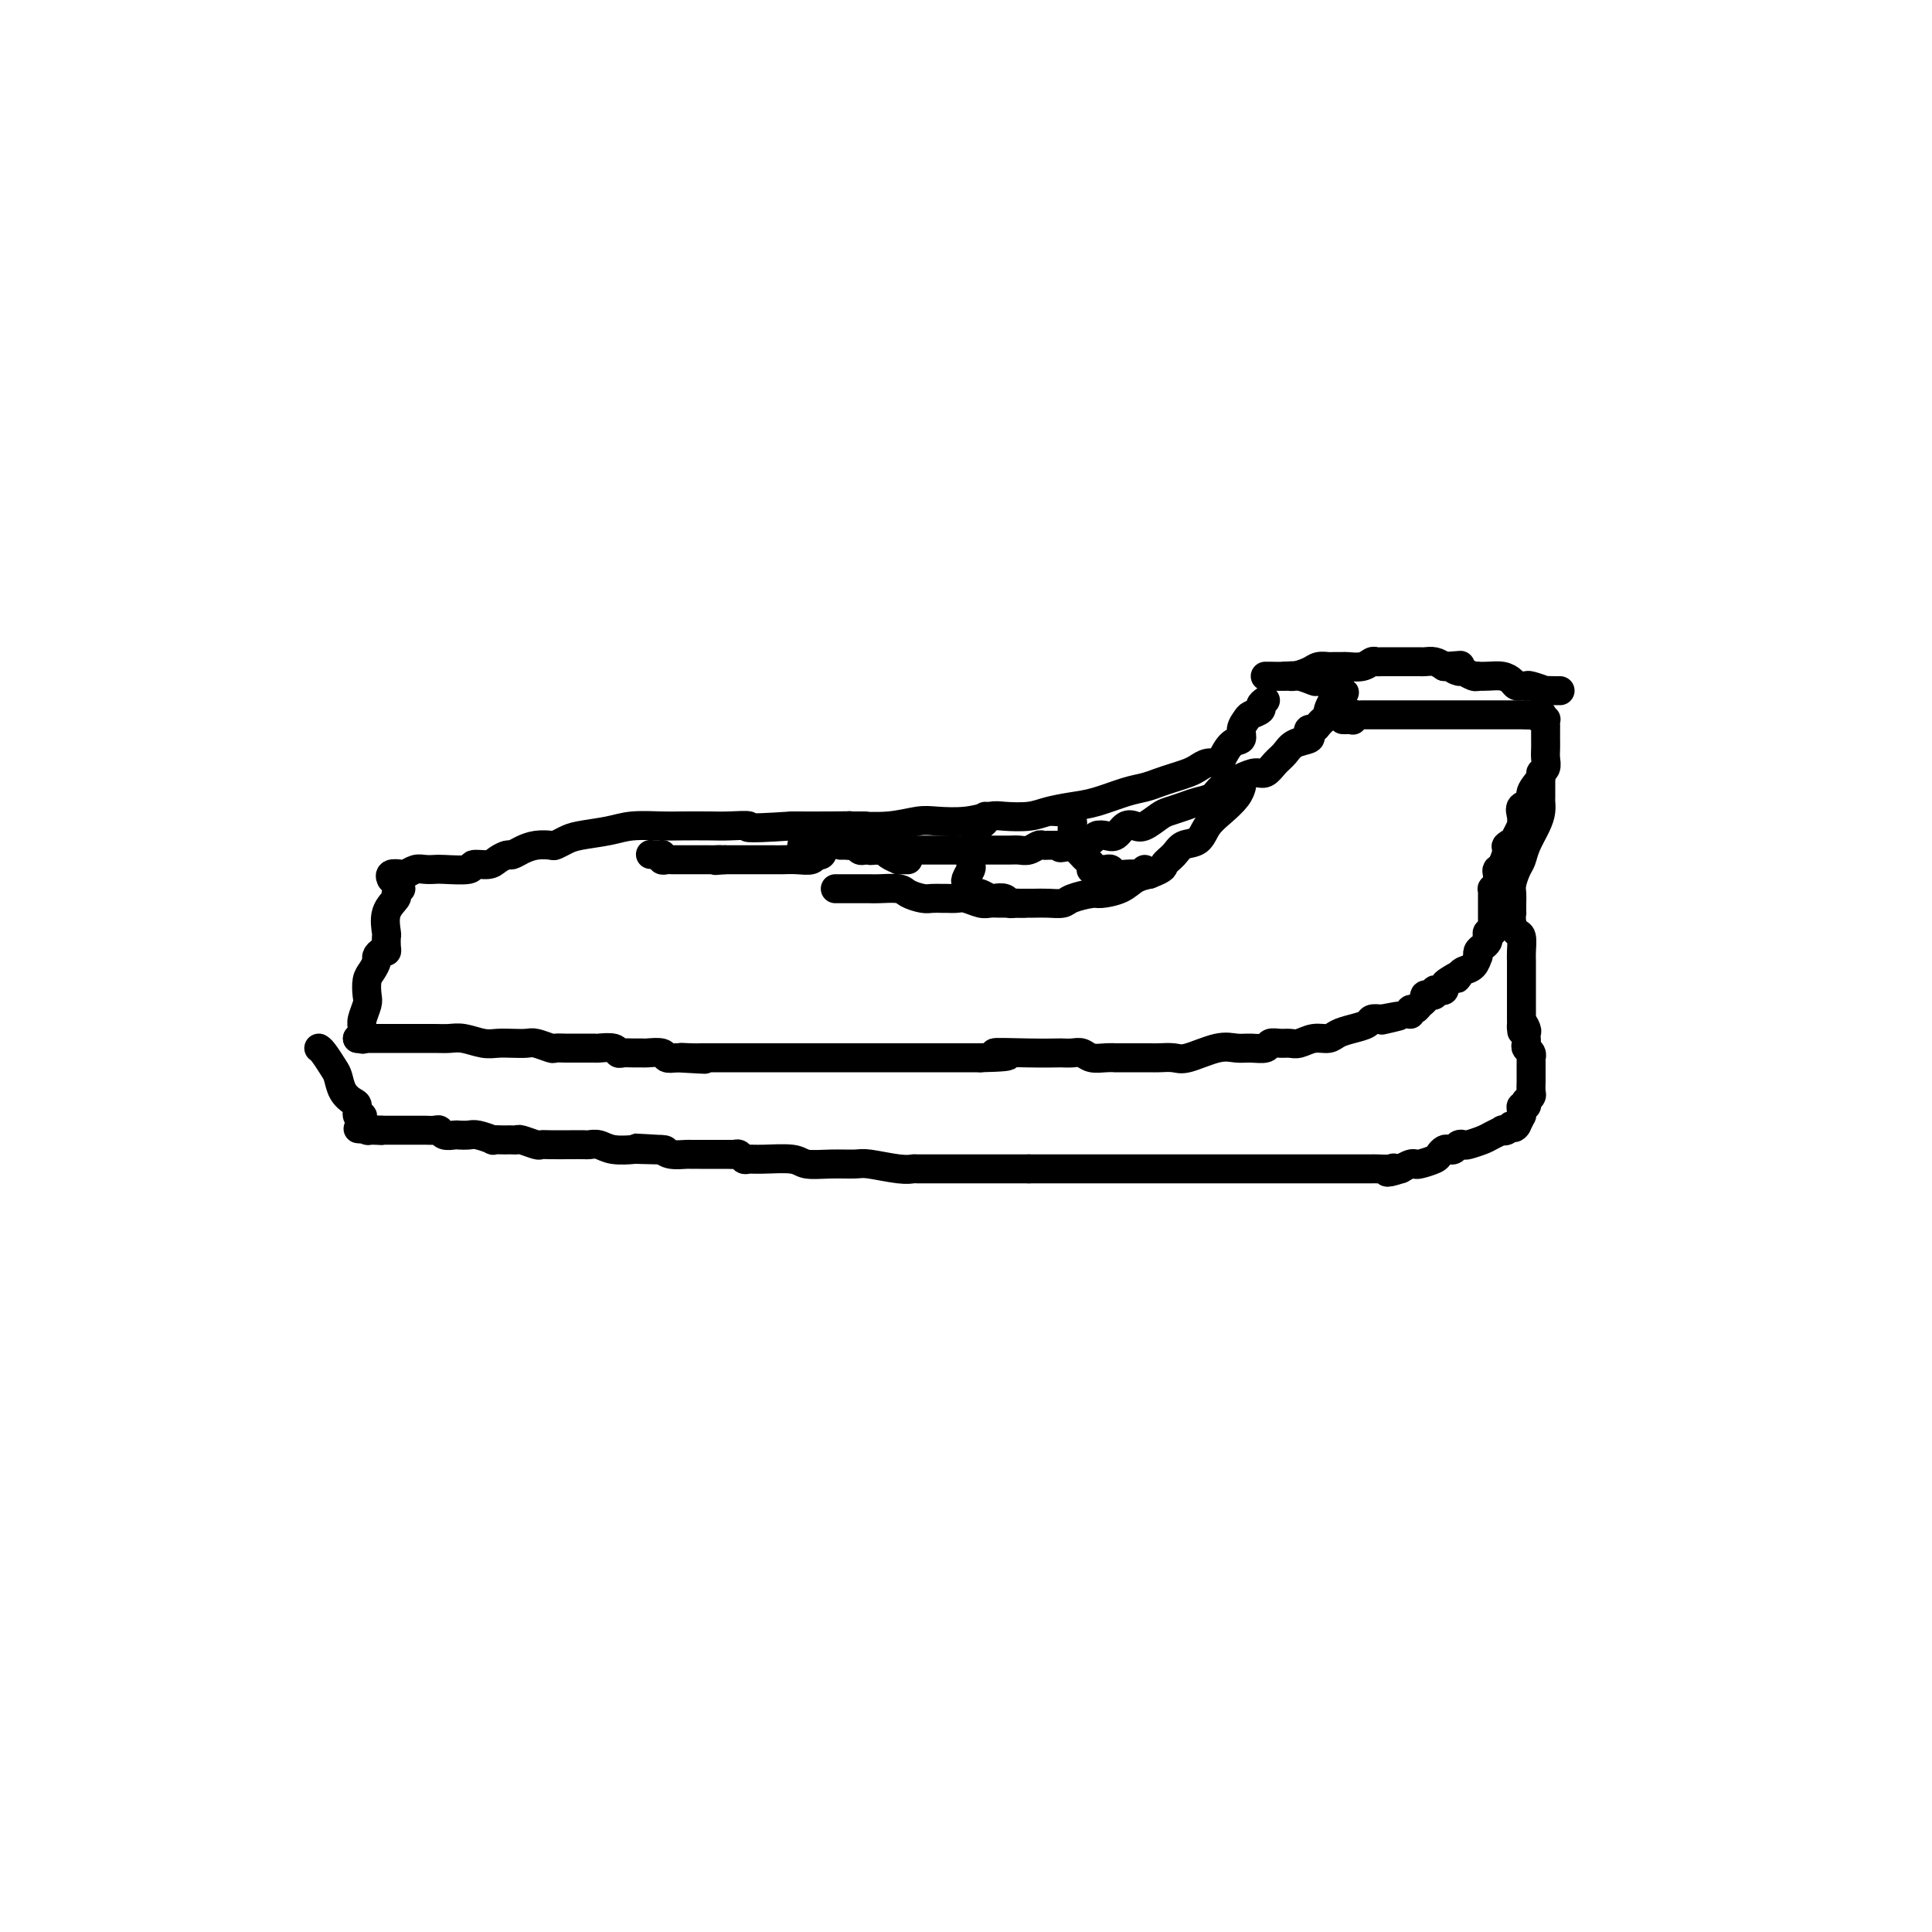 <svg viewBox='0 0 400 400' version='1.1' xmlns='http://www.w3.org/2000/svg' xmlns:xlink='http://www.w3.org/1999/xlink'><g fill='none' stroke='#000000' stroke-width='6' stroke-linecap='round' stroke-linejoin='round'><path d='M262,145c-0.478,0.335 -0.955,0.670 -1,1c-0.045,0.330 0.343,0.656 0,1c-0.343,0.344 -1.418,0.706 -2,1c-0.582,0.294 -0.671,0.520 -1,1c-0.329,0.480 -0.899,1.215 -1,2c-0.101,0.785 0.268,1.621 0,2c-0.268,0.379 -1.174,0.301 -2,1c-0.826,0.699 -1.571,2.176 -2,3c-0.429,0.824 -0.540,0.994 -1,1c-0.460,0.006 -1.267,-0.153 -2,0c-0.733,0.153 -1.392,0.619 -2,1c-0.608,0.381 -1.164,0.679 -2,1c-0.836,0.321 -1.952,0.667 -3,1c-1.048,0.333 -2.029,0.652 -3,1c-0.971,0.348 -1.933,0.723 -3,1c-1.067,0.277 -2.240,0.456 -4,1c-1.760,0.544 -4.106,1.452 -6,2c-1.894,0.548 -3.334,0.734 -5,1c-1.666,0.266 -3.556,0.611 -5,1c-1.444,0.389 -2.441,0.823 -4,1c-1.559,0.177 -3.678,0.099 -5,0c-1.322,-0.099 -1.845,-0.219 -3,0c-1.155,0.219 -2.942,0.777 -5,1c-2.058,0.223 -4.389,0.112 -6,0c-1.611,-0.112 -2.504,-0.226 -4,0c-1.496,0.226 -3.597,0.793 -6,1c-2.403,0.207 -5.109,0.056 -7,0c-1.891,-0.056 -2.969,-0.016 -5,0c-2.031,0.016 -5.016,0.008 -8,0'/><path d='M164,171c-11.584,0.774 -9.043,0.207 -9,0c0.043,-0.207 -2.410,-0.056 -4,0c-1.590,0.056 -2.317,0.018 -4,0c-1.683,-0.018 -4.324,-0.016 -6,0c-1.676,0.016 -2.388,0.046 -4,0c-1.612,-0.046 -4.124,-0.166 -6,0c-1.876,0.166 -3.117,0.619 -5,1c-1.883,0.381 -4.408,0.690 -6,1c-1.592,0.310 -2.250,0.622 -3,1c-0.750,0.378 -1.591,0.823 -2,1c-0.409,0.177 -0.385,0.085 -1,0c-0.615,-0.085 -1.870,-0.164 -3,0c-1.130,0.164 -2.135,0.570 -3,1c-0.865,0.430 -1.588,0.885 -2,1c-0.412,0.115 -0.512,-0.109 -1,0c-0.488,0.109 -1.363,0.551 -2,1c-0.637,0.449 -1.034,0.905 -2,1c-0.966,0.095 -2.499,-0.170 -3,0c-0.501,0.170 0.032,0.777 -1,1c-1.032,0.223 -3.628,0.064 -5,0c-1.372,-0.064 -1.518,-0.031 -2,0c-0.482,0.031 -1.300,0.060 -2,0c-0.700,-0.060 -1.284,-0.208 -2,0c-0.716,0.208 -1.565,0.774 -2,1c-0.435,0.226 -0.457,0.112 -1,0c-0.543,-0.112 -1.608,-0.222 -2,0c-0.392,0.222 -0.112,0.778 0,1c0.112,0.222 0.056,0.111 0,0'/><path d='M83,184c-0.483,0.369 -0.967,0.738 -1,1c-0.033,0.262 0.383,0.416 0,1c-0.383,0.584 -1.566,1.596 -2,3c-0.434,1.404 -0.119,3.198 0,4c0.119,0.802 0.042,0.610 0,1c-0.042,0.390 -0.049,1.360 0,2c0.049,0.640 0.154,0.948 0,1c-0.154,0.052 -0.567,-0.153 -1,0c-0.433,0.153 -0.887,0.664 -1,1c-0.113,0.336 0.114,0.498 0,1c-0.114,0.502 -0.570,1.346 -1,2c-0.430,0.654 -0.833,1.119 -1,2c-0.167,0.881 -0.098,2.177 0,3c0.098,0.823 0.223,1.173 0,2c-0.223,0.827 -0.796,2.131 -1,3c-0.204,0.869 -0.041,1.305 0,2c0.041,0.695 -0.041,1.650 0,2c0.041,0.350 0.203,0.094 0,0c-0.203,-0.094 -0.772,-0.027 -1,0c-0.228,0.027 -0.114,0.013 0,0'/><path d='M74,215c0.372,0.000 0.745,0.000 1,0c0.255,-0.000 0.393,-0.000 1,0c0.607,0.000 1.685,0.000 3,0c1.315,-0.000 2.868,-0.001 4,0c1.132,0.001 1.843,0.004 3,0c1.157,-0.004 2.760,-0.015 4,0c1.240,0.015 2.117,0.057 3,0c0.883,-0.057 1.774,-0.211 3,0c1.226,0.211 2.788,0.788 4,1c1.212,0.212 2.073,0.061 3,0c0.927,-0.061 1.921,-0.030 3,0c1.079,0.030 2.244,0.061 3,0c0.756,-0.061 1.104,-0.212 2,0c0.896,0.212 2.339,0.789 3,1c0.661,0.211 0.538,0.057 1,0c0.462,-0.057 1.508,-0.015 2,0c0.492,0.015 0.430,0.004 1,0c0.570,-0.004 1.771,-0.002 2,0c0.229,0.002 -0.514,0.004 0,0c0.514,-0.004 2.283,-0.015 3,0c0.717,0.015 0.380,0.057 1,0c0.620,-0.057 2.198,-0.211 3,0c0.802,0.211 0.829,0.789 1,1c0.171,0.211 0.487,0.056 1,0c0.513,-0.056 1.222,-0.011 2,0c0.778,0.011 1.626,-0.011 2,0c0.374,0.011 0.276,0.054 1,0c0.724,-0.054 2.272,-0.207 3,0c0.728,0.207 0.637,0.773 1,1c0.363,0.227 1.182,0.113 2,0'/><path d='M140,219c10.631,0.619 4.210,0.166 2,0c-2.210,-0.166 -0.208,-0.044 1,0c1.208,0.044 1.622,0.012 2,0c0.378,-0.012 0.721,-0.003 1,0c0.279,0.003 0.495,0.001 1,0c0.505,-0.001 1.300,-0.000 2,0c0.700,0.000 1.307,0.000 2,0c0.693,-0.000 1.473,-0.000 2,0c0.527,0.000 0.802,0.000 1,0c0.198,-0.000 0.318,-0.000 1,0c0.682,0.000 1.925,0.000 3,0c1.075,-0.000 1.984,-0.000 3,0c1.016,0.000 2.141,0.000 3,0c0.859,-0.000 1.453,-0.000 2,0c0.547,0.000 1.049,0.000 2,0c0.951,-0.000 2.352,-0.000 3,0c0.648,0.000 0.542,0.000 1,0c0.458,-0.000 1.479,-0.000 2,0c0.521,0.000 0.541,0.000 1,0c0.459,-0.000 1.358,-0.000 2,0c0.642,0.000 1.026,0.000 2,0c0.974,-0.000 2.539,-0.000 3,0c0.461,0.000 -0.182,0.000 0,0c0.182,-0.000 1.187,-0.000 2,0c0.813,0.000 1.432,0.000 2,0c0.568,-0.000 1.086,-0.000 2,0c0.914,0.000 2.226,0.000 3,0c0.774,-0.000 1.012,-0.000 2,0c0.988,0.000 2.728,0.000 4,0c1.272,-0.000 2.078,0.000 3,0c0.922,0.000 1.961,0.000 3,0'/><path d='M203,219c10.096,-0.226 3.835,-0.792 3,-1c-0.835,-0.208 3.754,-0.057 7,0c3.246,0.057 5.148,0.019 6,0c0.852,-0.019 0.654,-0.019 1,0c0.346,0.019 1.236,0.058 2,0c0.764,-0.058 1.403,-0.212 2,0c0.597,0.212 1.152,0.789 2,1c0.848,0.211 1.990,0.057 3,0c1.010,-0.057 1.888,-0.015 2,0c0.112,0.015 -0.543,0.004 0,0c0.543,-0.004 2.285,-0.002 3,0c0.715,0.002 0.404,0.002 1,0c0.596,-0.002 2.098,-0.008 3,0c0.902,0.008 1.203,0.030 2,0c0.797,-0.030 2.089,-0.114 3,0c0.911,0.114 1.442,0.424 3,0c1.558,-0.424 4.143,-1.581 6,-2c1.857,-0.419 2.987,-0.098 4,0c1.013,0.098 1.910,-0.027 3,0c1.090,0.027 2.374,0.204 3,0c0.626,-0.204 0.593,-0.791 1,-1c0.407,-0.209 1.254,-0.041 2,0c0.746,0.041 1.392,-0.044 2,0c0.608,0.044 1.176,0.219 2,0c0.824,-0.219 1.902,-0.832 3,-1c1.098,-0.168 2.216,0.109 3,0c0.784,-0.109 1.235,-0.604 2,-1c0.765,-0.396 1.844,-0.694 3,-1c1.156,-0.306 2.388,-0.621 3,-1c0.612,-0.379 0.603,-0.823 1,-1c0.397,-0.177 1.198,-0.089 2,0'/><path d='M286,211c6.444,-1.244 2.556,-0.356 1,0c-1.556,0.356 -0.778,0.178 0,0'/><path d='M262,140c-0.040,0.002 -0.081,0.004 0,0c0.081,-0.004 0.282,-0.015 1,0c0.718,0.015 1.951,0.056 3,0c1.049,-0.056 1.912,-0.207 3,0c1.088,0.207 2.399,0.774 3,1c0.601,0.226 0.490,0.112 1,0c0.510,-0.112 1.639,-0.224 2,0c0.361,0.224 -0.048,0.782 0,1c0.048,0.218 0.551,0.097 1,0c0.449,-0.097 0.842,-0.171 1,0c0.158,0.171 0.079,0.585 0,1'/><path d='M277,143c2.445,0.521 1.059,0.324 0,1c-1.059,0.676 -1.789,2.223 -2,3c-0.211,0.777 0.098,0.782 0,1c-0.098,0.218 -0.601,0.650 -1,1c-0.399,0.350 -0.693,0.619 -1,1c-0.307,0.381 -0.628,0.875 -1,1c-0.372,0.125 -0.795,-0.118 -1,0c-0.205,0.118 -0.190,0.597 0,1c0.190,0.403 0.556,0.728 0,1c-0.556,0.272 -2.035,0.489 -3,1c-0.965,0.511 -1.415,1.316 -2,2c-0.585,0.684 -1.305,1.247 -2,2c-0.695,0.753 -1.364,1.697 -2,2c-0.636,0.303 -1.237,-0.035 -2,0c-0.763,0.035 -1.687,0.443 -3,1c-1.313,0.557 -3.013,1.263 -4,2c-0.987,0.737 -1.260,1.506 -2,2c-0.740,0.494 -1.945,0.714 -3,1c-1.055,0.286 -1.959,0.637 -3,1c-1.041,0.363 -2.218,0.736 -3,1c-0.782,0.264 -1.168,0.418 -2,1c-0.832,0.582 -2.109,1.592 -3,2c-0.891,0.408 -1.394,0.213 -2,0c-0.606,-0.213 -1.313,-0.446 -2,0c-0.687,0.446 -1.354,1.569 -2,2c-0.646,0.431 -1.273,0.168 -2,0c-0.727,-0.168 -1.556,-0.241 -2,0c-0.444,0.241 -0.504,0.796 -1,1c-0.496,0.204 -1.427,0.058 -2,0c-0.573,-0.058 -0.786,-0.029 -1,0'/><path d='M223,174c-6.272,2.392 -2.453,1.373 -1,1c1.453,-0.373 0.539,-0.100 0,0c-0.539,0.100 -0.704,0.027 -1,0c-0.296,-0.027 -0.724,-0.007 -1,0c-0.276,0.007 -0.402,0.001 -1,0c-0.598,-0.001 -1.669,0.004 -2,0c-0.331,-0.004 0.077,-0.015 0,0c-0.077,0.015 -0.640,0.057 -1,0c-0.360,-0.057 -0.519,-0.211 -1,0c-0.481,0.211 -1.284,0.789 -2,1c-0.716,0.211 -1.344,0.057 -2,0c-0.656,-0.057 -1.340,-0.015 -2,0c-0.660,0.015 -1.298,0.004 -2,0c-0.702,-0.004 -1.470,-0.001 -2,0c-0.530,0.001 -0.822,0.000 -1,0c-0.178,-0.000 -0.242,-0.000 -1,0c-0.758,0.000 -2.212,0.000 -3,0c-0.788,-0.000 -0.912,-0.000 -1,0c-0.088,0.000 -0.141,0.000 -1,0c-0.859,-0.000 -2.524,-0.000 -3,0c-0.476,0.000 0.237,0.000 0,0c-0.237,-0.000 -1.426,-0.000 -2,0c-0.574,0.000 -0.535,0.000 -1,0c-0.465,-0.000 -1.434,-0.000 -2,0c-0.566,0.000 -0.729,0.000 -1,0c-0.271,-0.000 -0.649,-0.000 -1,0c-0.351,0.000 -0.676,0.000 -1,0'/><path d='M187,176c-5.808,0.309 -2.330,0.083 -1,0c1.330,-0.083 0.510,-0.022 0,0c-0.510,0.022 -0.710,0.006 -1,0c-0.290,-0.006 -0.669,-0.002 -1,0c-0.331,0.002 -0.613,0.001 -1,0c-0.387,-0.001 -0.877,-0.000 -1,0c-0.123,0.000 0.122,0.001 0,0c-0.122,-0.001 -0.610,-0.004 -1,0c-0.390,0.004 -0.682,0.015 -1,0c-0.318,-0.015 -0.662,-0.057 -1,0c-0.338,0.057 -0.669,0.211 -1,0c-0.331,-0.211 -0.663,-0.789 -1,-1c-0.337,-0.211 -0.679,-0.057 -1,0c-0.321,0.057 -0.622,0.015 -1,0c-0.378,-0.015 -0.832,-0.004 -1,0c-0.168,0.004 -0.048,0.001 0,0c0.048,-0.001 0.024,-0.001 0,0'/><path d='M278,149c0.311,0.008 0.623,0.016 1,0c0.377,-0.016 0.821,-0.057 1,0c0.179,0.057 0.093,0.211 0,0c-0.093,-0.211 -0.194,-0.789 0,-1c0.194,-0.211 0.682,-0.057 1,0c0.318,0.057 0.467,0.015 1,0c0.533,-0.015 1.452,-0.004 2,0c0.548,0.004 0.727,0.001 1,0c0.273,-0.001 0.640,-0.000 1,0c0.360,0.000 0.712,0.000 1,0c0.288,-0.000 0.511,-0.000 1,0c0.489,0.000 1.244,0.000 2,0c0.756,-0.000 1.514,-0.000 2,0c0.486,0.000 0.701,0.000 1,0c0.299,-0.000 0.681,-0.000 1,0c0.319,0.000 0.575,0.000 1,0c0.425,-0.000 1.021,-0.000 2,0c0.979,0.000 2.342,0.000 3,0c0.658,-0.000 0.611,-0.000 1,0c0.389,0.000 1.215,0.000 2,0c0.785,-0.000 1.530,-0.000 2,0c0.470,0.000 0.665,0.000 1,0c0.335,-0.000 0.811,-0.000 1,0c0.189,0.000 0.092,0.000 1,0c0.908,-0.000 2.821,-0.000 4,0c1.179,0.000 1.625,0.000 2,0c0.375,-0.000 0.679,-0.000 1,0c0.321,0.000 0.661,0.000 1,0'/><path d='M316,148c6.062,-0.159 2.217,-0.056 1,0c-1.217,0.056 0.196,0.067 1,0c0.804,-0.067 1.000,-0.211 1,0c-0.000,0.211 -0.196,0.777 0,1c0.196,0.223 0.785,0.104 1,0c0.215,-0.104 0.058,-0.194 0,0c-0.058,0.194 -0.016,0.671 0,1c0.016,0.329 0.005,0.512 0,1c-0.005,0.488 -0.006,1.283 0,2c0.006,0.717 0.018,1.356 0,2c-0.018,0.644 -0.065,1.292 0,2c0.065,0.708 0.244,1.475 0,2c-0.244,0.525 -0.910,0.808 -1,1c-0.090,0.192 0.396,0.291 0,1c-0.396,0.709 -1.676,2.026 -2,3c-0.324,0.974 0.306,1.604 0,2c-0.306,0.396 -1.549,0.556 -2,1c-0.451,0.444 -0.111,1.170 0,2c0.111,0.830 -0.009,1.762 0,2c0.009,0.238 0.145,-0.218 0,0c-0.145,0.218 -0.573,1.109 -1,2'/><path d='M314,173c-0.804,2.336 0.187,1.175 0,1c-0.187,-0.175 -1.553,0.635 -2,1c-0.447,0.365 0.025,0.286 0,1c-0.025,0.714 -0.546,2.219 -1,3c-0.454,0.781 -0.840,0.836 -1,1c-0.160,0.164 -0.096,0.438 0,1c0.096,0.562 0.222,1.411 0,2c-0.222,0.589 -0.791,0.917 -1,1c-0.209,0.083 -0.056,-0.079 0,0c0.056,0.079 0.015,0.399 0,1c-0.015,0.601 -0.004,1.485 0,2c0.004,0.515 0.001,0.663 0,1c-0.001,0.337 -0.001,0.864 0,1c0.001,0.136 0.001,-0.117 0,0c-0.001,0.117 -0.004,0.605 0,1c0.004,0.395 0.015,0.697 0,1c-0.015,0.303 -0.056,0.606 0,1c0.056,0.394 0.208,0.879 0,1c-0.208,0.121 -0.778,-0.123 -1,0c-0.222,0.123 -0.098,0.612 0,1c0.098,0.388 0.170,0.677 0,1c-0.170,0.323 -0.584,0.682 -1,1c-0.416,0.318 -0.836,0.596 -1,1c-0.164,0.404 -0.072,0.934 0,1c0.072,0.066 0.122,-0.333 0,0c-0.122,0.333 -0.418,1.397 -1,2c-0.582,0.603 -1.452,0.744 -2,1c-0.548,0.256 -0.774,0.628 -1,1'/><path d='M302,202c-0.979,1.344 0.075,0.203 0,0c-0.075,-0.203 -1.278,0.533 -2,1c-0.722,0.467 -0.963,0.665 -1,1c-0.037,0.335 0.130,0.808 0,1c-0.130,0.192 -0.555,0.104 -1,0c-0.445,-0.104 -0.908,-0.225 -1,0c-0.092,0.225 0.186,0.795 0,1c-0.186,0.205 -0.838,0.043 -1,0c-0.162,-0.043 0.164,0.031 0,0c-0.164,-0.031 -0.818,-0.167 -1,0c-0.182,0.167 0.109,0.637 0,1c-0.109,0.363 -0.618,0.619 -1,1c-0.382,0.381 -0.639,0.886 -1,1c-0.361,0.114 -0.828,-0.161 -1,0c-0.172,0.161 -0.049,0.760 0,1c0.049,0.240 0.025,0.120 0,0'/><path d='M319,162c0.004,1.198 0.008,2.396 0,3c-0.008,0.604 -0.030,0.613 0,1c0.030,0.387 0.110,1.152 0,2c-0.110,0.848 -0.412,1.778 -1,3c-0.588,1.222 -1.464,2.736 -2,4c-0.536,1.264 -0.732,2.277 -1,3c-0.268,0.723 -0.608,1.154 -1,2c-0.392,0.846 -0.837,2.106 -1,3c-0.163,0.894 -0.044,1.422 0,2c0.044,0.578 0.015,1.206 0,2c-0.015,0.794 -0.014,1.755 0,2c0.014,0.245 0.042,-0.226 0,0c-0.042,0.226 -0.155,1.150 0,2c0.155,0.850 0.577,1.627 1,2c0.423,0.373 0.845,0.342 1,1c0.155,0.658 0.041,2.004 0,3c-0.041,0.996 -0.011,1.643 0,2c0.011,0.357 0.003,0.424 0,1c-0.003,0.576 -0.001,1.660 0,2c0.001,0.340 0.000,-0.062 0,0c-0.000,0.062 -0.000,0.590 0,1c0.000,0.410 0.000,0.701 0,1c-0.000,0.299 -0.000,0.605 0,1c0.000,0.395 0.000,0.879 0,1c-0.000,0.121 -0.000,-0.122 0,0c0.000,0.122 0.000,0.610 0,1c-0.000,0.390 -0.000,0.682 0,1c0.000,0.318 0.000,0.663 0,1c-0.000,0.337 -0.000,0.668 0,1c0.000,0.332 0.000,0.666 0,1'/><path d='M315,211c0.249,4.509 -0.130,1.782 0,1c0.130,-0.782 0.767,0.382 1,1c0.233,0.618 0.061,0.690 0,1c-0.061,0.310 -0.013,0.856 0,1c0.013,0.144 -0.011,-0.115 0,0c0.011,0.115 0.055,0.604 0,1c-0.055,0.396 -0.211,0.697 0,1c0.211,0.303 0.789,0.606 1,1c0.211,0.394 0.057,0.879 0,1c-0.057,0.121 -0.015,-0.123 0,0c0.015,0.123 0.004,0.612 0,1c-0.004,0.388 -0.001,0.677 0,1c0.001,0.323 0.000,0.682 0,1c-0.000,0.318 0.001,0.596 0,1c-0.001,0.404 -0.004,0.935 0,1c0.004,0.065 0.015,-0.338 0,0c-0.015,0.338 -0.056,1.415 0,2c0.056,0.585 0.207,0.678 0,1c-0.207,0.322 -0.773,0.874 -1,1c-0.227,0.126 -0.113,-0.172 0,0c0.113,0.172 0.227,0.815 0,1c-0.227,0.185 -0.796,-0.089 -1,0c-0.204,0.089 -0.044,0.539 0,1c0.044,0.461 -0.026,0.932 0,1c0.026,0.068 0.150,-0.266 0,0c-0.150,0.266 -0.575,1.133 -1,2'/><path d='M314,233c-0.648,1.023 -0.768,0.081 -1,0c-0.232,-0.081 -0.575,0.699 -1,1c-0.425,0.301 -0.934,0.123 -1,0c-0.066,-0.123 0.309,-0.190 0,0c-0.309,0.190 -1.301,0.638 -2,1c-0.699,0.362 -1.104,0.636 -2,1c-0.896,0.364 -2.281,0.816 -3,1c-0.719,0.184 -0.770,0.101 -1,0c-0.230,-0.101 -0.640,-0.220 -1,0c-0.360,0.220 -0.672,0.780 -1,1c-0.328,0.220 -0.673,0.101 -1,0c-0.327,-0.101 -0.637,-0.185 -1,0c-0.363,0.185 -0.779,0.637 -1,1c-0.221,0.363 -0.247,0.636 -1,1c-0.753,0.364 -2.233,0.819 -3,1c-0.767,0.181 -0.822,0.087 -1,0c-0.178,-0.087 -0.479,-0.168 -1,0c-0.521,0.168 -1.260,0.584 -2,1'/><path d='M290,242c-4.212,1.392 -2.742,0.373 -2,0c0.742,-0.373 0.754,-0.100 0,0c-0.754,0.100 -2.276,0.027 -3,0c-0.724,-0.027 -0.651,-0.007 -1,0c-0.349,0.007 -1.120,0.002 -2,0c-0.880,-0.002 -1.870,-0.001 -3,0c-1.130,0.001 -2.402,0.000 -4,0c-1.598,-0.000 -3.522,-0.000 -5,0c-1.478,0.000 -2.509,0.000 -4,0c-1.491,-0.000 -3.443,-0.000 -5,0c-1.557,0.000 -2.720,0.000 -4,0c-1.280,-0.000 -2.679,-0.000 -4,0c-1.321,0.000 -2.566,0.000 -4,0c-1.434,-0.000 -3.058,-0.000 -4,0c-0.942,0.000 -1.201,0.000 -2,0c-0.799,-0.000 -2.139,-0.000 -3,0c-0.861,0.000 -1.244,0.000 -2,0c-0.756,-0.000 -1.884,-0.000 -3,0c-1.116,0.000 -2.221,0.000 -3,0c-0.779,-0.000 -1.231,-0.000 -2,0c-0.769,0.000 -1.854,0.000 -3,0c-1.146,-0.000 -2.352,-0.000 -3,0c-0.648,0.000 -0.737,0.000 -1,0c-0.263,-0.000 -0.700,-0.000 -1,0c-0.300,0.000 -0.465,0.000 -1,0c-0.535,0.000 -1.442,0.000 -2,0c-0.558,0.000 -0.768,0.000 -1,0c-0.232,0.000 -0.485,0.000 -1,0c-0.515,0.000 -1.290,-0.000 -2,0c-0.710,0.000 -1.355,0.000 -2,0'/><path d='M213,242c-11.728,0.000 -2.550,0.000 -1,0c1.550,-0.000 -4.530,-0.000 -7,0c-2.470,0.000 -1.330,0.000 -1,0c0.330,-0.000 -0.149,-0.000 -1,0c-0.851,0.000 -2.074,0.000 -3,0c-0.926,-0.000 -1.554,-0.000 -2,0c-0.446,0.000 -0.708,0.000 -1,0c-0.292,-0.000 -0.613,-0.000 -1,0c-0.387,0.000 -0.842,0.001 -1,0c-0.158,-0.001 -0.021,-0.004 -1,0c-0.979,0.004 -3.075,0.015 -4,0c-0.925,-0.015 -0.679,-0.057 -1,0c-0.321,0.057 -1.210,0.212 -3,0c-1.790,-0.212 -4.482,-0.793 -6,-1c-1.518,-0.207 -1.863,-0.041 -3,0c-1.137,0.041 -3.068,-0.042 -5,0c-1.932,0.042 -3.866,0.208 -5,0c-1.134,-0.208 -1.470,-0.792 -3,-1c-1.530,-0.208 -4.255,-0.042 -6,0c-1.745,0.042 -2.511,-0.041 -3,0c-0.489,0.041 -0.702,0.207 -1,0c-0.298,-0.207 -0.682,-0.788 -1,-1c-0.318,-0.212 -0.570,-0.057 -1,0c-0.430,0.057 -1.036,0.015 -1,0c0.036,-0.015 0.716,-0.004 0,0c-0.716,0.004 -2.828,0.002 -4,0c-1.172,-0.002 -1.402,-0.003 -2,0c-0.598,0.003 -1.562,0.011 -2,0c-0.438,-0.011 -0.349,-0.041 -1,0c-0.651,0.041 -2.043,0.155 -3,0c-0.957,-0.155 -1.478,-0.577 -2,-1'/><path d='M137,238c-11.532,-0.620 -2.364,-0.170 0,0c2.364,0.170 -2.078,0.060 -4,0c-1.922,-0.060 -1.326,-0.069 -2,0c-0.674,0.069 -2.619,0.214 -4,0c-1.381,-0.214 -2.197,-0.789 -3,-1c-0.803,-0.211 -1.592,-0.057 -2,0c-0.408,0.057 -0.436,0.016 -1,0c-0.564,-0.016 -1.664,-0.008 -3,0c-1.336,0.008 -2.907,0.016 -4,0c-1.093,-0.016 -1.707,-0.057 -2,0c-0.293,0.057 -0.264,0.211 -1,0c-0.736,-0.211 -2.237,-0.789 -3,-1c-0.763,-0.211 -0.787,-0.057 -1,0c-0.213,0.057 -0.615,0.016 -1,0c-0.385,-0.016 -0.754,-0.008 -1,0c-0.246,0.008 -0.369,0.016 -1,0c-0.631,-0.016 -1.770,-0.057 -2,0c-0.230,0.057 0.448,0.211 0,0c-0.448,-0.211 -2.022,-0.788 -3,-1c-0.978,-0.212 -1.362,-0.061 -2,0c-0.638,0.061 -1.532,0.030 -2,0c-0.468,-0.030 -0.510,-0.061 -1,0c-0.490,0.061 -1.429,0.212 -2,0c-0.571,-0.212 -0.773,-0.789 -1,-1c-0.227,-0.211 -0.480,-0.057 -1,0c-0.520,0.057 -1.308,0.015 -2,0c-0.692,-0.015 -1.288,-0.004 -2,0c-0.712,0.004 -1.541,0.001 -2,0c-0.459,-0.001 -0.547,-0.000 -1,0c-0.453,0.000 -1.272,0.000 -2,0c-0.728,-0.000 -1.364,-0.000 -2,0'/><path d='M79,234c-9.150,-0.614 -3.026,-0.150 -1,0c2.026,0.150 -0.046,-0.015 -1,0c-0.954,0.015 -0.791,0.210 -1,0c-0.209,-0.210 -0.792,-0.825 -1,-1c-0.208,-0.175 -0.041,0.090 0,0c0.041,-0.090 -0.044,-0.534 0,-1c0.044,-0.466 0.215,-0.953 0,-1c-0.215,-0.047 -0.817,0.345 -1,0c-0.183,-0.345 0.054,-1.428 0,-2c-0.054,-0.572 -0.399,-0.633 -1,-1c-0.601,-0.367 -1.457,-1.041 -2,-2c-0.543,-0.959 -0.773,-2.205 -1,-3c-0.227,-0.795 -0.453,-1.141 -1,-2c-0.547,-0.859 -1.417,-2.231 -2,-3c-0.583,-0.769 -0.881,-0.934 -1,-1c-0.119,-0.066 -0.060,-0.033 0,0'/><path d='M166,175c0.904,-0.122 1.808,-0.244 2,0c0.192,0.244 -0.328,0.854 0,1c0.328,0.146 1.505,-0.171 2,0c0.495,0.171 0.308,0.830 0,1c-0.308,0.170 -0.737,-0.151 -1,0c-0.263,0.151 -0.358,0.772 -1,1c-0.642,0.228 -1.829,0.061 -3,0c-1.171,-0.061 -2.324,-0.016 -3,0c-0.676,0.016 -0.875,0.004 -2,0c-1.125,-0.004 -3.176,-0.001 -4,0c-0.824,0.001 -0.420,0.000 -1,0c-0.580,-0.000 -2.145,-0.000 -3,0c-0.855,0.000 -0.999,0.000 -1,0c-0.001,-0.000 0.143,-0.000 0,0c-0.143,0.000 -0.571,0.000 -1,0'/><path d='M150,178c-3.271,0.309 -1.450,0.083 -1,0c0.450,-0.083 -0.471,-0.022 -1,0c-0.529,0.022 -0.667,0.006 -1,0c-0.333,-0.006 -0.863,-0.002 -1,0c-0.137,0.002 0.117,0.000 0,0c-0.117,-0.000 -0.605,-0.000 -1,0c-0.395,0.000 -0.697,0.000 -1,0c-0.303,-0.000 -0.606,-0.000 -1,0c-0.394,0.000 -0.879,0.000 -1,0c-0.121,-0.000 0.123,-0.000 0,0c-0.123,0.000 -0.611,0.001 -1,0c-0.389,-0.001 -0.679,-0.004 -1,0c-0.321,0.004 -0.674,0.015 -1,0c-0.326,-0.015 -0.626,-0.057 -1,0c-0.374,0.057 -0.822,0.211 -1,0c-0.178,-0.211 -0.086,-0.788 0,-1c0.086,-0.212 0.168,-0.061 0,0c-0.168,0.061 -0.584,0.030 -1,0'/><path d='M136,177c-2.333,-0.167 -1.167,-0.083 0,0'/><path d='M173,184c-0.055,-0.000 -0.110,-0.000 0,0c0.110,0.000 0.383,0.000 1,0c0.617,-0.000 1.576,-0.001 2,0c0.424,0.001 0.311,0.003 1,0c0.689,-0.003 2.180,-0.011 3,0c0.820,0.011 0.968,0.041 2,0c1.032,-0.041 2.949,-0.155 4,0c1.051,0.155 1.236,0.577 2,1c0.764,0.423 2.106,0.846 3,1c0.894,0.154 1.341,0.040 2,0c0.659,-0.040 1.531,-0.007 2,0c0.469,0.007 0.534,-0.012 1,0c0.466,0.012 1.332,0.056 2,0c0.668,-0.056 1.139,-0.211 2,0c0.861,0.211 2.114,0.789 3,1c0.886,0.211 1.406,0.057 2,0c0.594,-0.057 1.260,-0.015 2,0c0.740,0.015 1.552,0.004 2,0c0.448,-0.004 0.533,-0.000 1,0c0.467,0.000 1.316,-0.003 2,0c0.684,0.003 1.202,0.011 2,0c0.798,-0.011 1.874,-0.041 3,0c1.126,0.041 2.300,0.153 3,0c0.700,-0.153 0.925,-0.569 2,-1c1.075,-0.431 3.001,-0.875 4,-1c0.999,-0.125 1.072,0.070 2,0c0.928,-0.070 2.711,-0.403 4,-1c1.289,-0.597 2.082,-1.456 3,-2c0.918,-0.544 1.959,-0.772 3,-1'/><path d='M238,181c3.364,-1.291 2.773,-1.518 3,-2c0.227,-0.482 1.271,-1.220 2,-2c0.729,-0.780 1.144,-1.602 2,-2c0.856,-0.398 2.152,-0.373 3,-1c0.848,-0.627 1.246,-1.905 2,-3c0.754,-1.095 1.862,-2.006 3,-3c1.138,-0.994 2.305,-2.071 3,-3c0.695,-0.929 0.918,-1.712 1,-2c0.082,-0.288 0.023,-0.082 0,0c-0.023,0.082 -0.012,0.041 0,0'/><path d='M266,140c0.388,-0.022 0.776,-0.044 1,0c0.224,0.044 0.282,0.155 1,0c0.718,-0.155 2.094,-0.577 3,-1c0.906,-0.423 1.340,-0.846 2,-1c0.660,-0.154 1.545,-0.040 2,0c0.455,0.040 0.479,0.007 1,0c0.521,-0.007 1.540,0.012 2,0c0.460,-0.012 0.361,-0.056 1,0c0.639,0.056 2.016,0.211 3,0c0.984,-0.211 1.574,-0.789 2,-1c0.426,-0.211 0.688,-0.057 1,0c0.312,0.057 0.674,0.015 1,0c0.326,-0.015 0.615,-0.004 1,0c0.385,0.004 0.868,0.001 1,0c0.132,-0.001 -0.085,-0.000 0,0c0.085,0.000 0.471,0.000 1,0c0.529,-0.000 1.202,0.000 2,0c0.798,-0.000 1.722,-0.001 2,0c0.278,0.001 -0.091,0.003 0,0c0.091,-0.003 0.643,-0.011 1,0c0.357,0.011 0.519,0.041 1,0c0.481,-0.041 1.280,-0.155 2,0c0.720,0.155 1.360,0.577 2,1'/><path d='M299,138c5.506,-0.374 2.772,-0.311 2,0c-0.772,0.311 0.419,0.868 1,1c0.581,0.132 0.553,-0.161 1,0c0.447,0.161 1.369,0.774 2,1c0.631,0.226 0.971,0.063 1,0c0.029,-0.063 -0.252,-0.027 0,0c0.252,0.027 1.038,0.046 2,0c0.962,-0.046 2.099,-0.156 3,0c0.901,0.156 1.566,0.578 2,1c0.434,0.422 0.639,0.844 1,1c0.361,0.156 0.879,0.046 1,0c0.121,-0.046 -0.155,-0.026 0,0c0.155,0.026 0.742,0.060 1,0c0.258,-0.060 0.188,-0.212 1,0c0.812,0.212 2.505,0.789 3,1c0.495,0.211 -0.207,0.057 0,0c0.207,-0.057 1.325,-0.015 2,0c0.675,0.015 0.907,0.004 1,0c0.093,-0.004 0.046,-0.002 0,0'/><path d='M204,169c0.081,0.356 0.161,0.711 0,1c-0.161,0.289 -0.565,0.510 -1,1c-0.435,0.490 -0.901,1.249 -1,2c-0.099,0.751 0.171,1.496 0,2c-0.171,0.504 -0.782,0.769 -1,1c-0.218,0.231 -0.044,0.429 0,1c0.044,0.571 -0.042,1.516 0,2c0.042,0.484 0.211,0.507 0,1c-0.211,0.493 -0.804,1.456 -1,2c-0.196,0.544 0.003,0.668 0,1c-0.003,0.332 -0.209,0.873 0,1c0.209,0.127 0.834,-0.158 1,0c0.166,0.158 -0.125,0.761 0,1c0.125,0.239 0.667,0.116 1,0c0.333,-0.116 0.456,-0.223 1,0c0.544,0.223 1.508,0.778 2,1c0.492,0.222 0.513,0.112 1,0c0.487,-0.112 1.441,-0.226 2,0c0.559,0.226 0.724,0.793 1,1c0.276,0.207 0.661,0.056 1,0c0.339,-0.056 0.630,-0.015 1,0c0.370,0.015 0.820,0.004 1,0c0.180,-0.004 0.090,-0.002 0,0'/><path d='M218,168c0.762,0.056 1.525,0.113 2,0c0.475,-0.113 0.663,-0.395 1,0c0.337,0.395 0.821,1.468 1,2c0.179,0.532 0.051,0.524 0,1c-0.051,0.476 -0.025,1.437 0,2c0.025,0.563 0.048,0.728 0,1c-0.048,0.272 -0.167,0.650 0,1c0.167,0.350 0.619,0.672 1,1c0.381,0.328 0.690,0.662 1,1c0.310,0.338 0.622,0.679 1,1c0.378,0.321 0.822,0.622 1,1c0.178,0.378 0.089,0.834 0,1c-0.089,0.166 -0.178,0.044 0,0c0.178,-0.044 0.625,-0.008 1,0c0.375,0.008 0.680,-0.012 1,0c0.320,0.012 0.656,0.055 1,0c0.344,-0.055 0.695,-0.210 1,0c0.305,0.210 0.565,0.785 1,1c0.435,0.215 1.045,0.072 2,0c0.955,-0.072 2.256,-0.071 3,0c0.744,0.071 0.931,0.211 1,0c0.069,-0.211 0.020,-0.775 0,-1c-0.020,-0.225 -0.010,-0.113 0,0'/><path d='M179,171c-0.301,-0.000 -0.603,-0.001 -1,0c-0.397,0.001 -0.891,0.002 -1,0c-0.109,-0.002 0.167,-0.008 0,0c-0.167,0.008 -0.778,0.030 -1,0c-0.222,-0.030 -0.057,-0.113 0,0c0.057,0.113 0.004,0.423 0,1c-0.004,0.577 0.040,1.422 0,2c-0.040,0.578 -0.165,0.891 0,1c0.165,0.109 0.621,0.015 1,0c0.379,-0.015 0.680,0.048 1,0c0.320,-0.048 0.659,-0.209 1,0c0.341,0.209 0.683,0.787 1,1c0.317,0.213 0.608,0.060 1,0c0.392,-0.060 0.883,-0.026 1,0c0.117,0.026 -0.141,0.046 0,0c0.141,-0.046 0.682,-0.156 1,0c0.318,0.156 0.414,0.578 1,1c0.586,0.422 1.662,0.845 2,1c0.338,0.155 -0.063,0.042 0,0c0.063,-0.042 0.589,-0.012 1,0c0.411,0.012 0.705,0.006 1,0'/></g>
</svg>